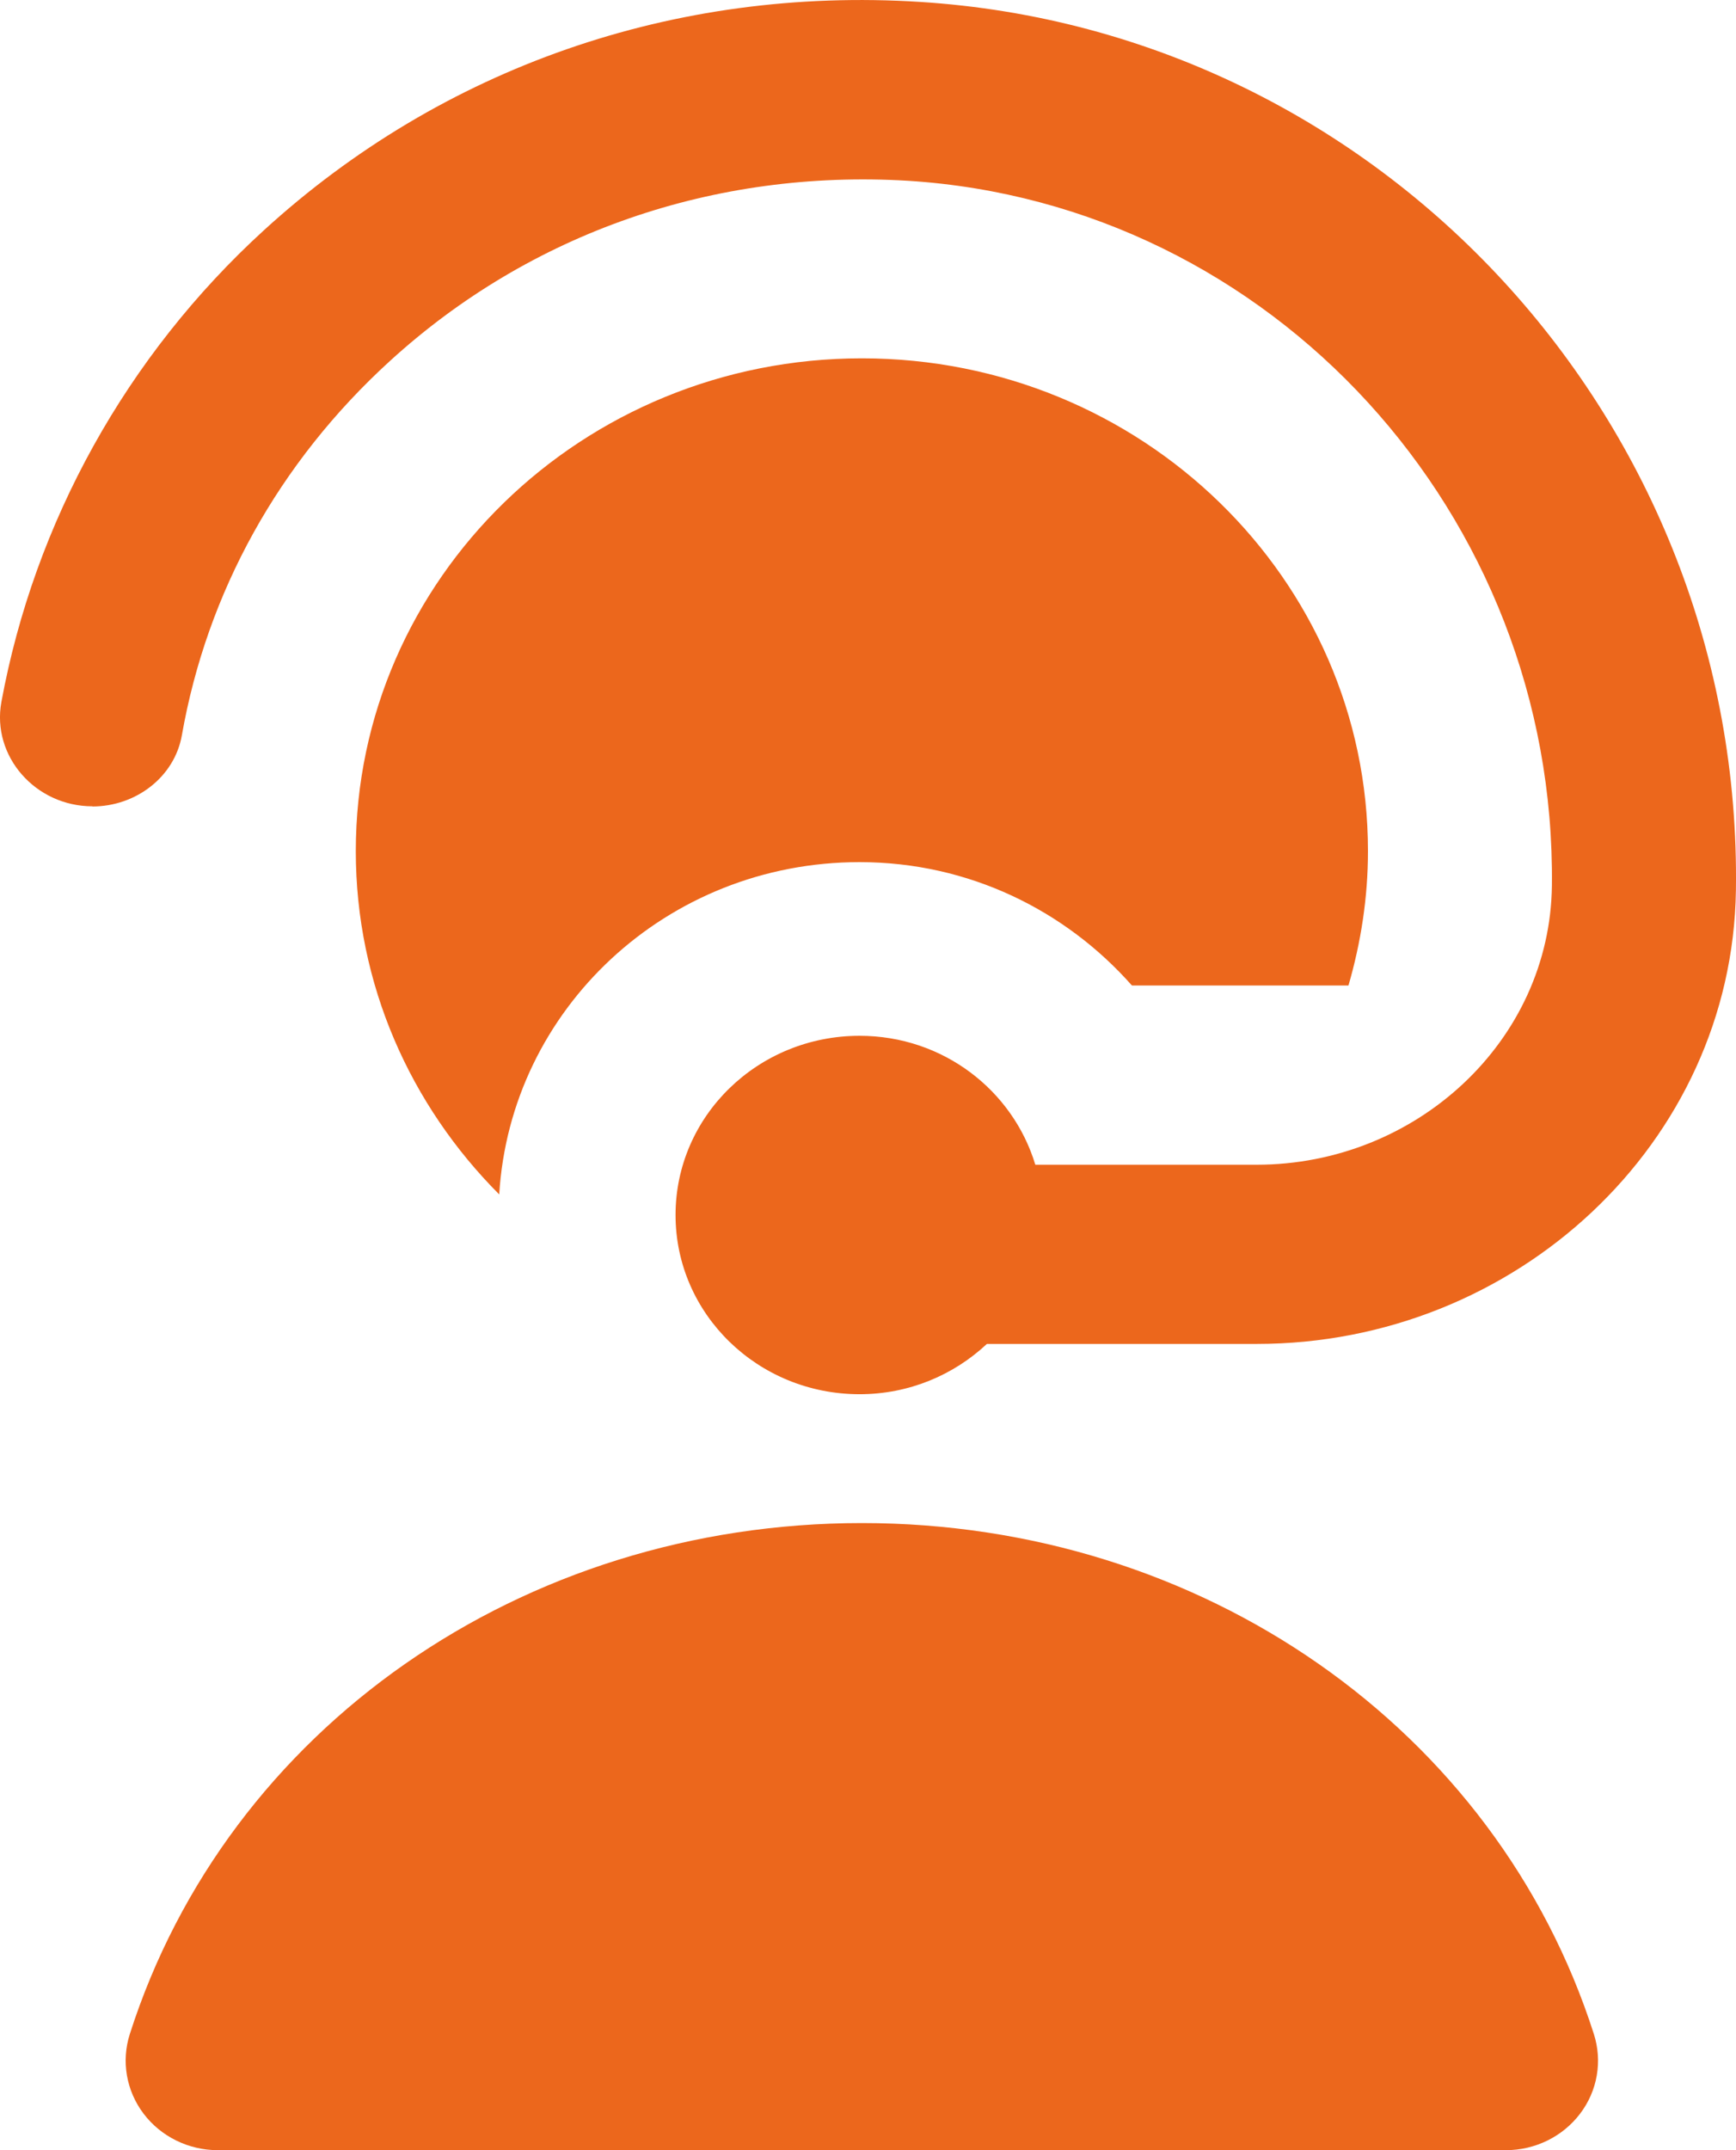 <svg xmlns="http://www.w3.org/2000/svg" width="21" height="26" viewBox="0 0 21 26" fill="none"><path d="M1.118 9.75C0.43 9.75 -0.104 9.145 0.017 8.487C0.417 6.319 1.527 4.304 3.195 2.782C5.349 0.816 8.162 -0.165 11.127 0.023C16.716 0.374 21.081 5.109 20.999 10.766C20.954 13.819 18.34 16.251 15.202 16.251H11.938C11.538 16.626 10.997 16.859 10.398 16.859C9.168 16.859 8.172 15.889 8.172 14.692C8.172 13.495 9.168 12.525 10.398 12.525C11.409 12.525 12.252 13.185 12.524 14.084H15.202C17.134 14.084 18.752 12.586 18.773 10.707C18.824 6.215 15.383 2.463 10.983 2.186C8.647 2.045 6.419 2.812 4.717 4.365C3.371 5.592 2.504 7.164 2.2 8.891C2.111 9.396 1.643 9.752 1.118 9.752V9.75ZM10.426 18.417C6.313 18.417 2.754 20.9 1.571 24.594C1.465 24.923 1.527 25.282 1.737 25.559C1.947 25.836 2.28 26 2.634 26H18.217C18.571 26 18.904 25.836 19.114 25.559C19.325 25.282 19.386 24.923 19.28 24.594C18.097 20.9 14.539 18.417 10.426 18.417ZM13.691 11.917H16.312C16.462 11.4 16.548 10.856 16.548 10.292C16.548 7 13.807 4.333 10.426 4.333C7.044 4.333 4.304 7 4.304 10.292C4.304 11.907 4.967 13.369 6.039 14.443C6.174 12.205 8.064 10.425 10.398 10.425C11.723 10.425 12.892 11.011 13.693 11.917H13.691Z" fill="#EC671C"></path></svg>
